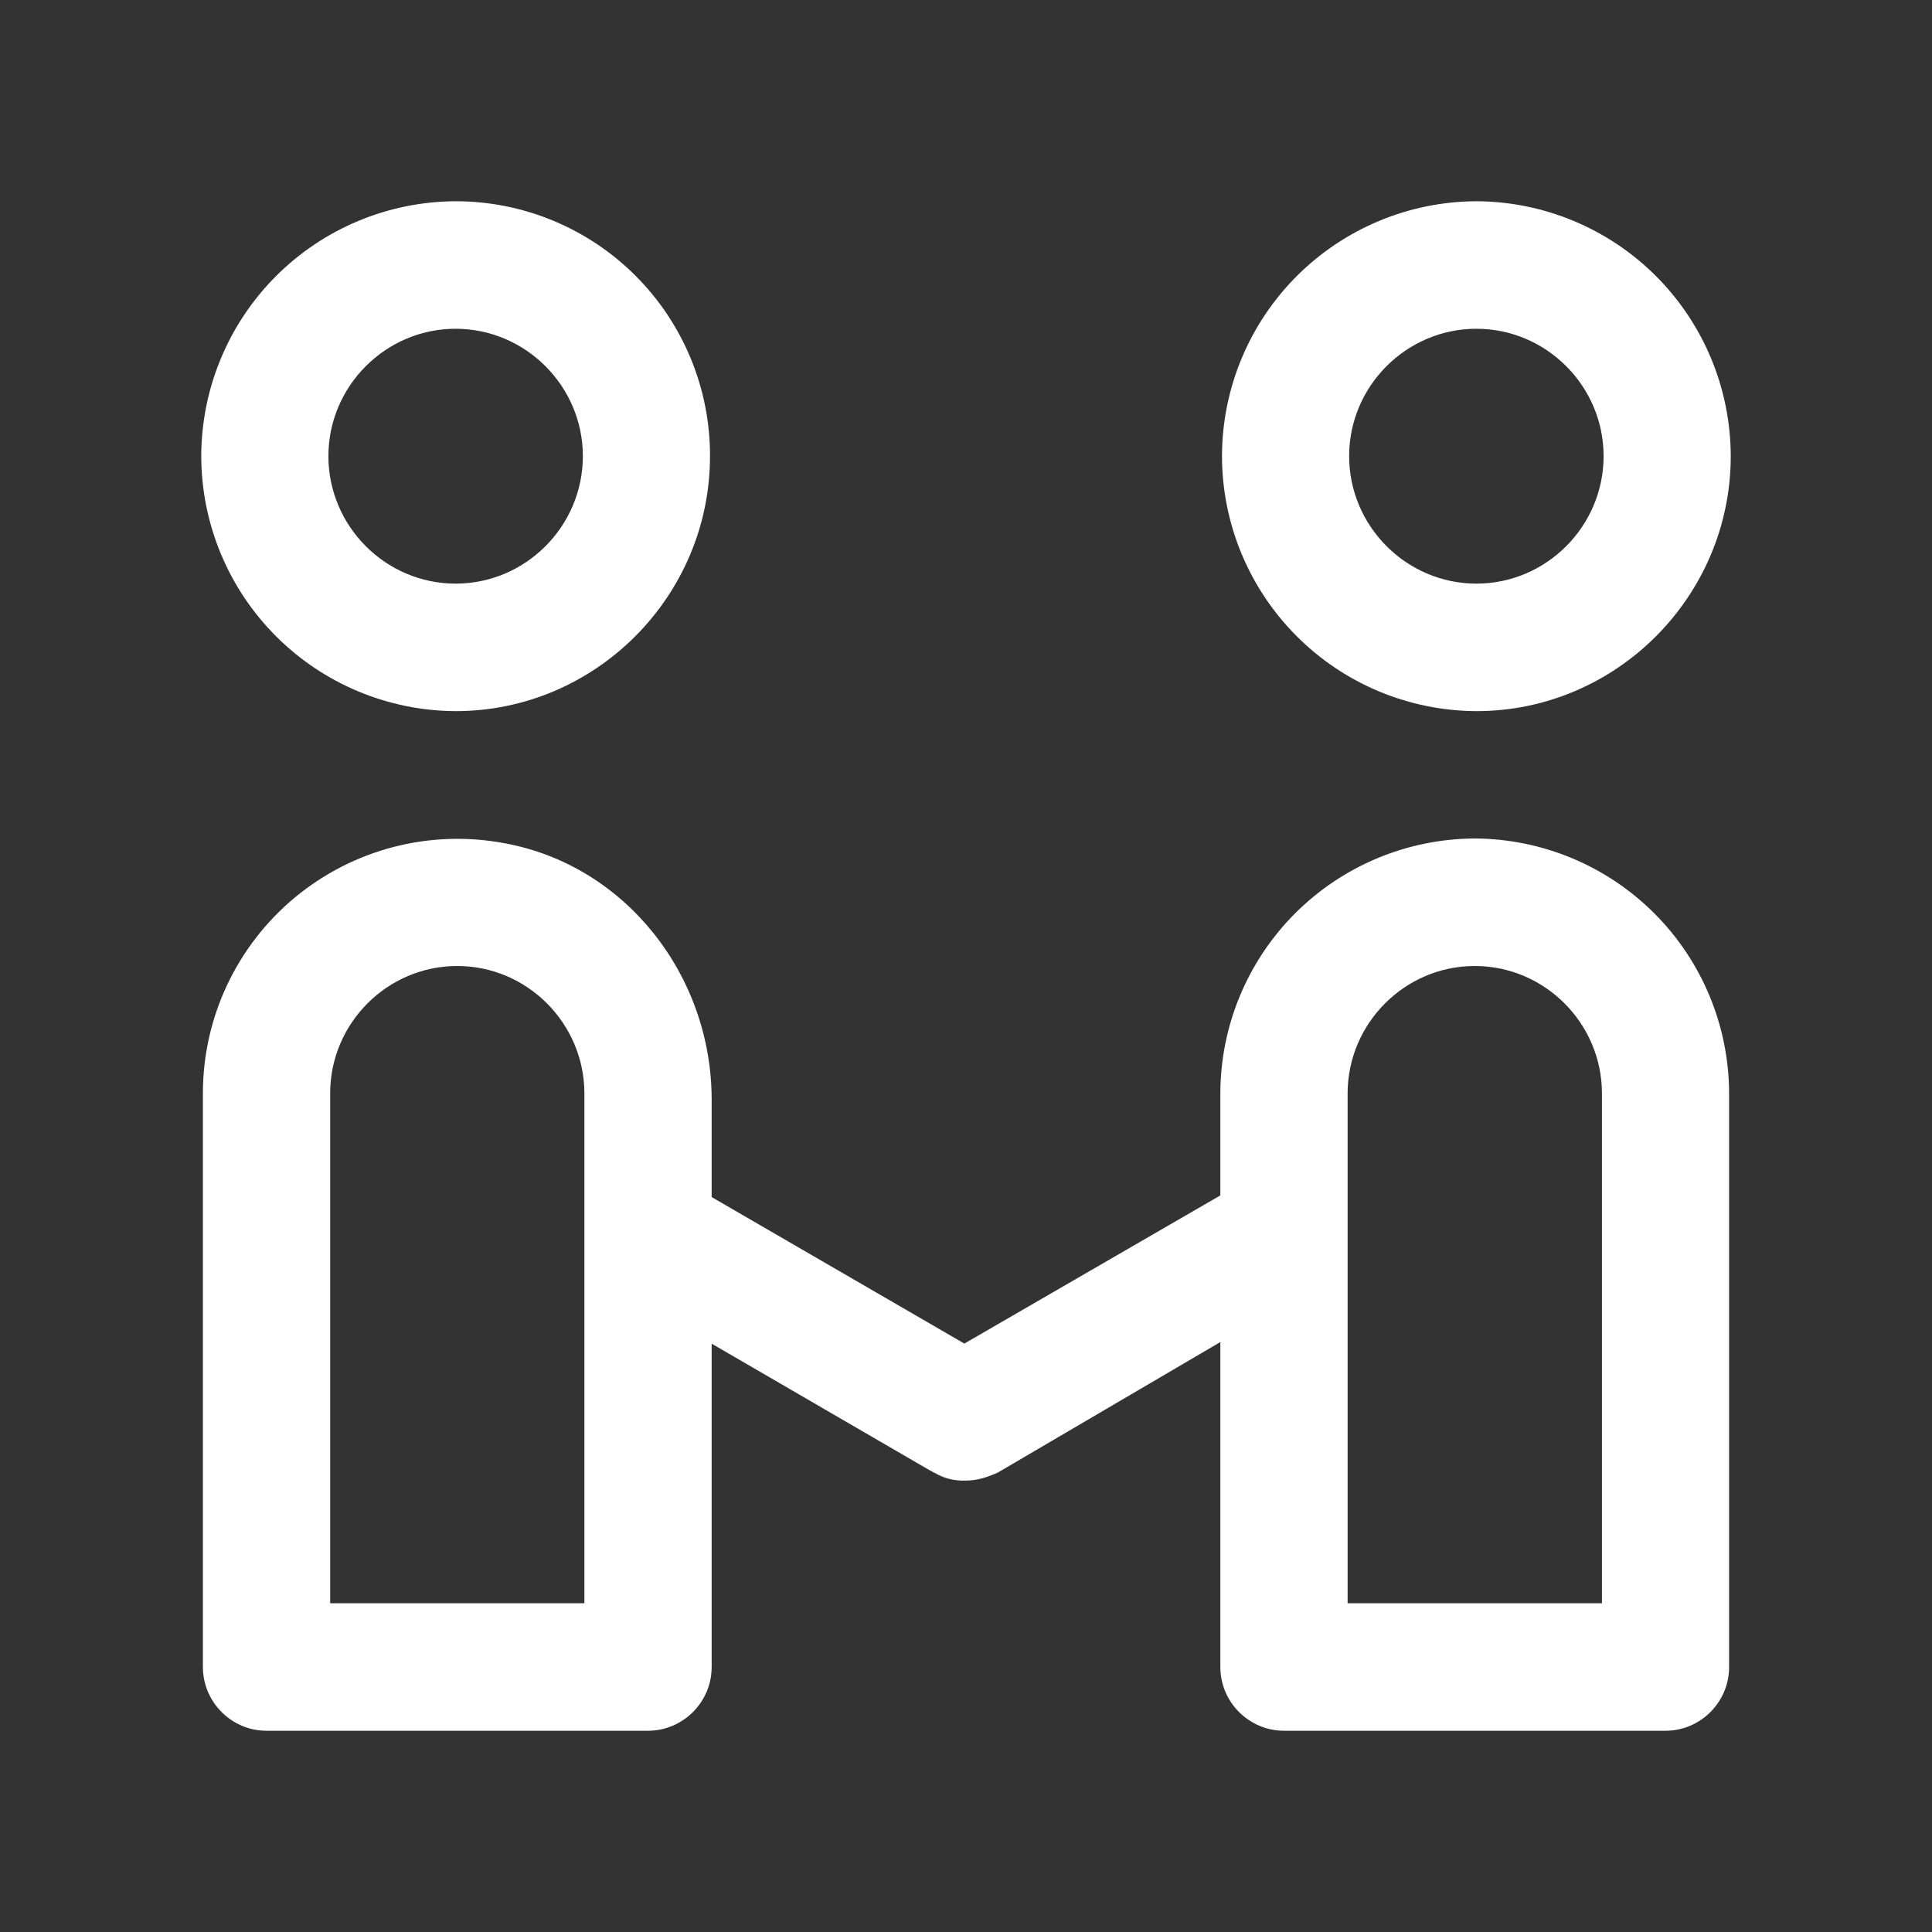 <svg width="48" height="48" viewBox="0 0 48 48" fill="none" xmlns="http://www.w3.org/2000/svg">
<rect x="0" y="0" width="48" height="48" fill="#333333" stroke="none"/>
<path d="M36.681 8.168C38.418 8.168 39.841 9.593 39.841 11.332C39.841 13.075 38.418 14.5 36.681 14.5C34.944 14.5 33.519 13.075 33.519 11.332C33.519 9.593 34.941 8.168 36.681 8.168ZM11.319 8.168C13.056 8.168 14.481 9.593 14.481 11.332C14.481 13.075 13.059 14.5 11.319 14.5C9.582 14.5 8.159 13.075 8.159 11.332C8.159 9.593 9.582 8.168 11.319 8.168ZM36.64 24C38.378 24 39.8 25.425 39.8 27.168V39.832H33.481V27.168C33.481 25.425 34.903 24 36.64 24ZM11.36 24C13.097 24 14.519 25.425 14.519 27.168V39.832H8.203V27.168C8.2 25.425 9.622 24 11.36 24ZM36.681 5C35.005 5.006 33.399 5.676 32.214 6.863C31.03 8.049 30.363 9.656 30.36 11.332C30.362 13.009 31.029 14.617 32.214 15.804C33.398 16.991 35.004 17.661 36.681 17.668C40.155 17.668 43 14.818 43 11.332C42.996 9.656 42.33 8.05 41.146 6.863C39.962 5.677 38.357 5.007 36.681 5ZM11.319 5C9.643 5.007 8.038 5.677 6.854 6.863C5.67 8.05 5.004 9.656 5 11.332C5.003 13.009 5.669 14.616 6.853 15.803C8.037 16.99 9.642 17.66 11.319 17.668C14.796 17.668 17.64 14.818 17.64 11.332C17.642 10.501 17.48 9.678 17.163 8.91C16.846 8.141 16.381 7.443 15.793 6.855C15.206 6.266 14.509 5.8 13.741 5.482C12.973 5.163 12.15 5 11.319 5ZM36.64 20.832C34.964 20.839 33.357 21.509 32.173 22.696C30.988 23.883 30.322 25.491 30.319 27.168V29.7L23.959 33.381L17.681 29.741V27.325C17.681 24.239 15.548 21.506 12.546 20.952C11.631 20.778 10.69 20.808 9.788 21.04C8.887 21.272 8.048 21.701 7.331 22.294C6.614 22.888 6.037 23.633 5.641 24.475C5.245 25.317 5.04 26.237 5.041 27.168V41.418C5.041 42.286 5.752 43 6.62 43H16.099C16.967 43 17.681 42.289 17.681 41.418V33.383L23.131 36.548C23.169 36.548 23.169 36.586 23.21 36.586C23.448 36.73 23.723 36.799 24 36.784C24.277 36.784 24.516 36.706 24.79 36.586L30.319 33.343V41.418C30.319 42.286 31.03 43 31.901 43H41.38C42.248 43 42.959 42.289 42.959 41.418V27.168C42.956 25.491 42.29 23.884 41.106 22.697C39.922 21.51 38.317 20.84 36.64 20.832Z" fill="white"/>
</svg>

